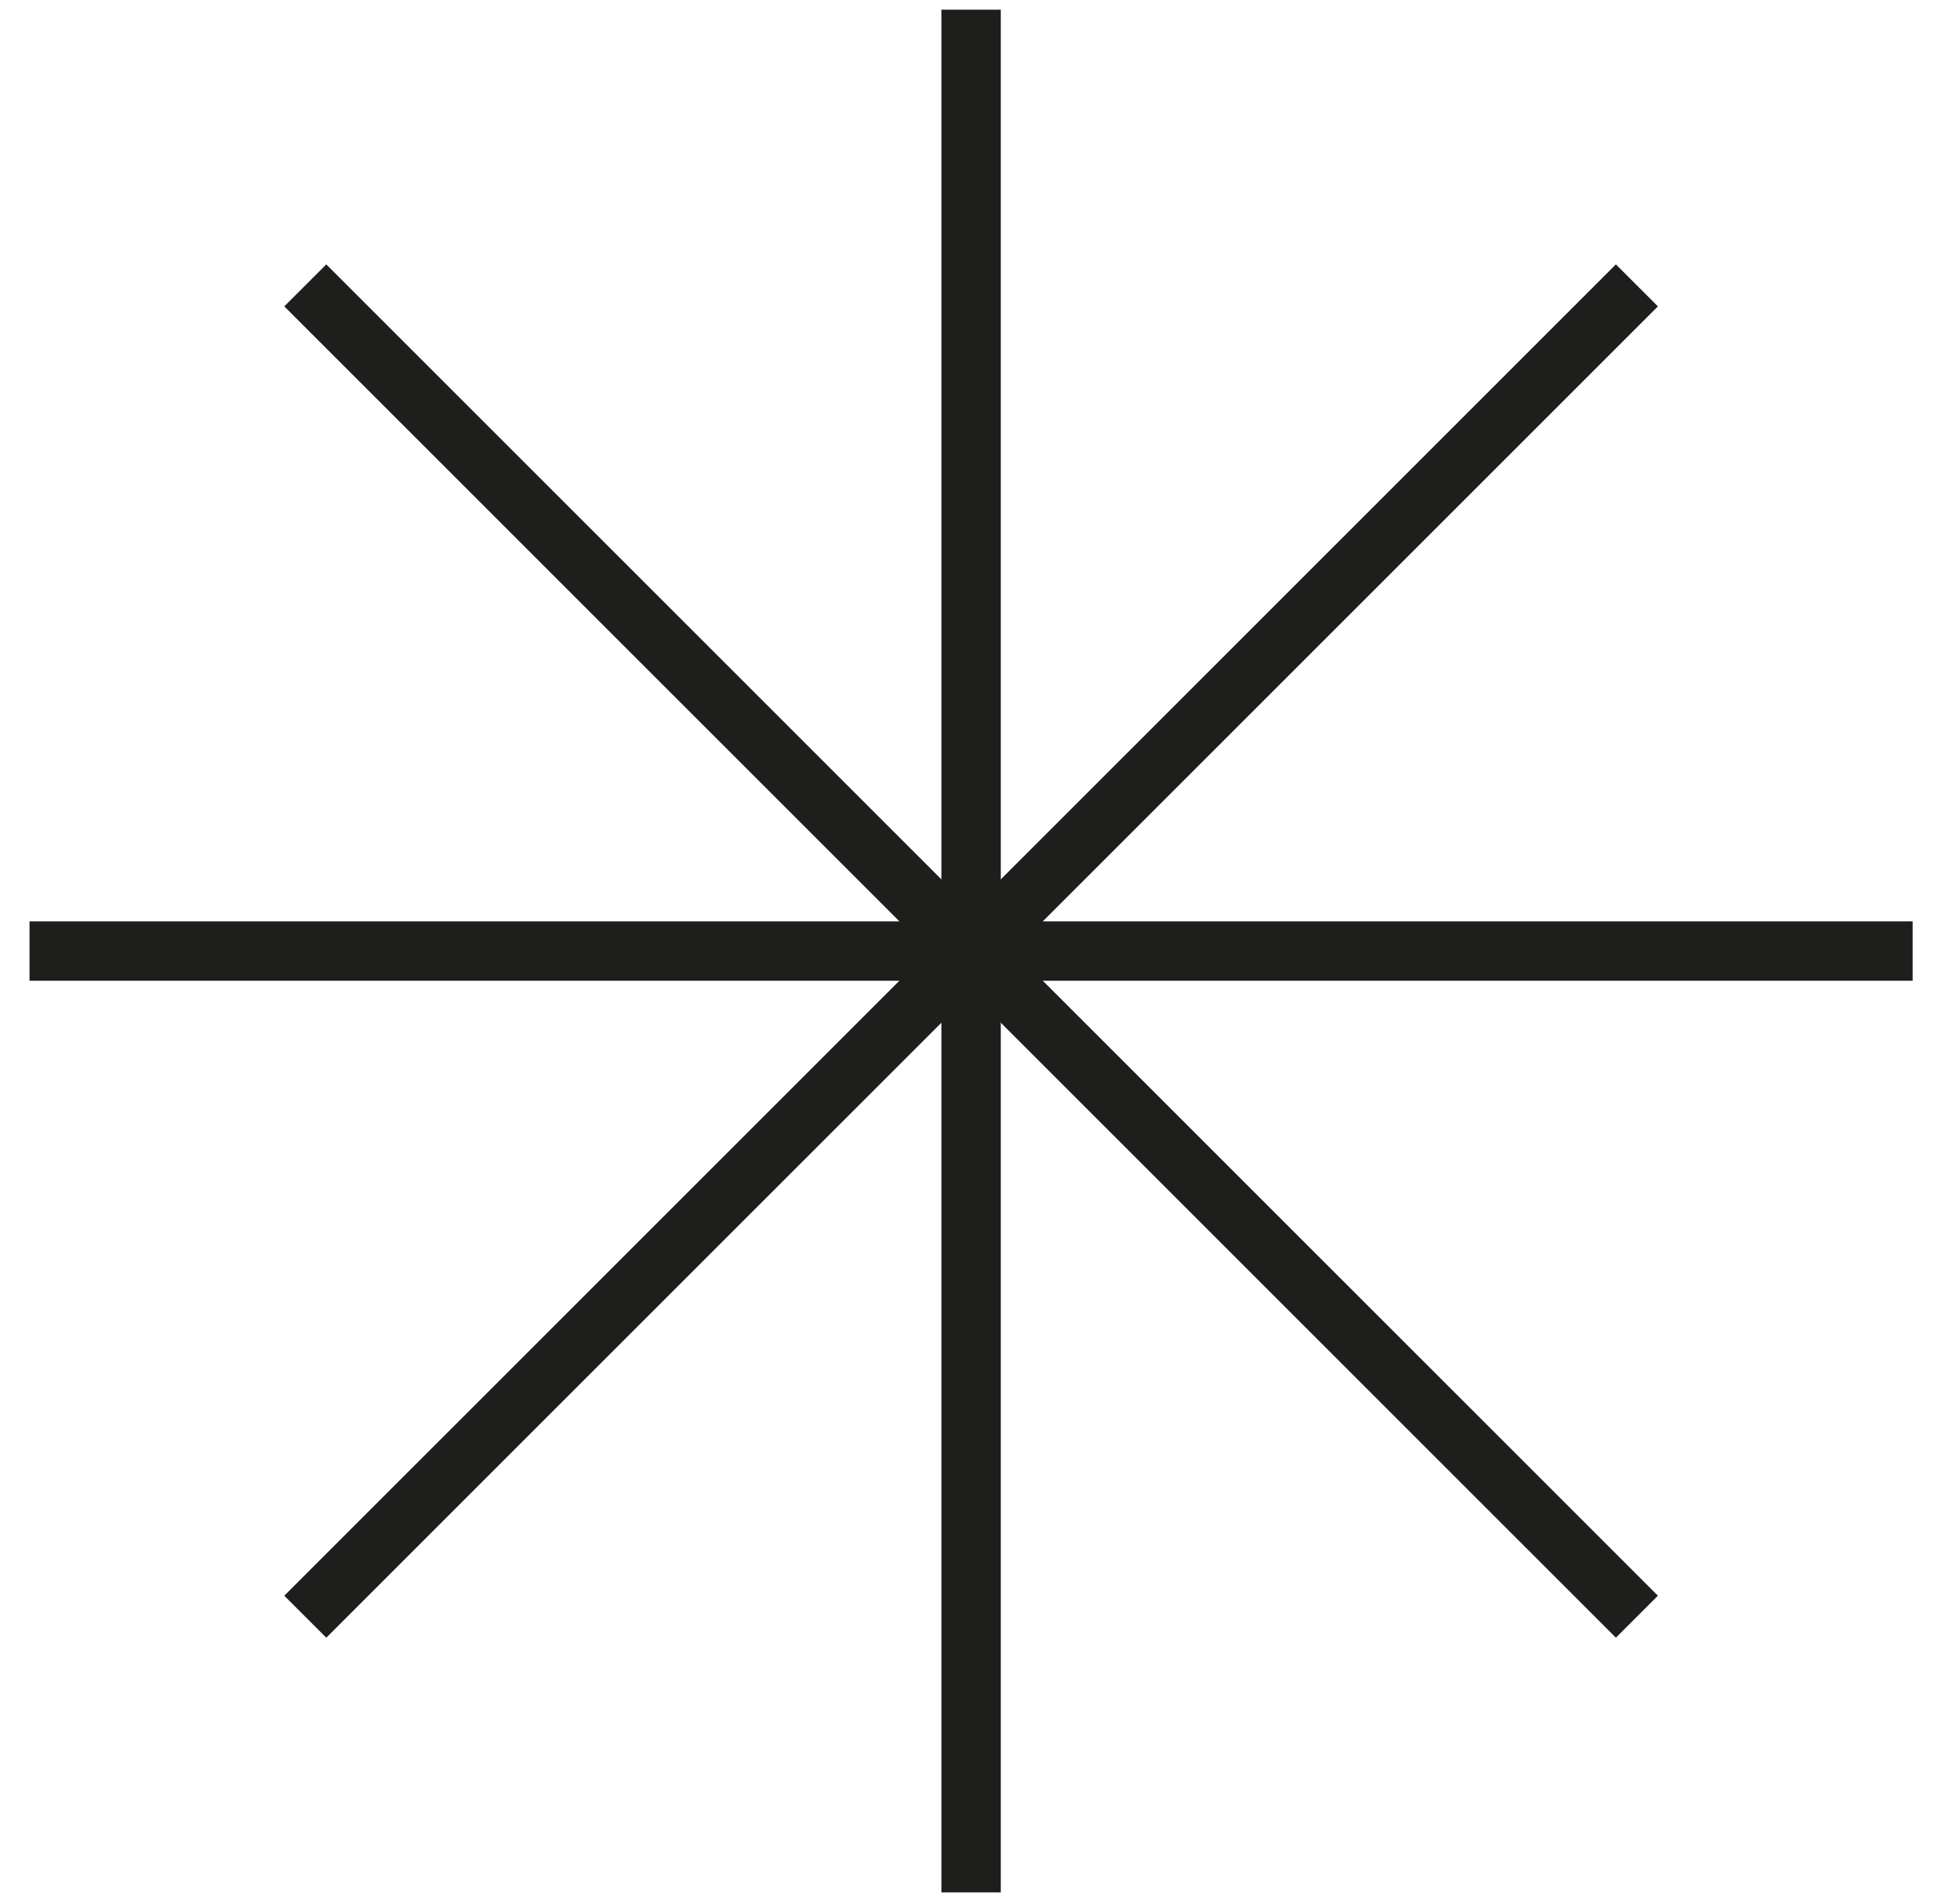 <?xml version="1.0" encoding="UTF-8"?> <svg xmlns="http://www.w3.org/2000/svg" width="33" height="32" viewBox="0 0 33 32" fill="none"><path d="M16.35 0.163V31.869" stroke="#1E1E1C"></path><path d="M32.203 16.016L0.497 16.016" stroke="#1E1E1C"></path><path d="M27.56 4.806L5.14 27.226" stroke="#1E1E1C"></path><path d="M27.56 27.226L5.14 4.806" stroke="#1E1E1C"></path></svg> 